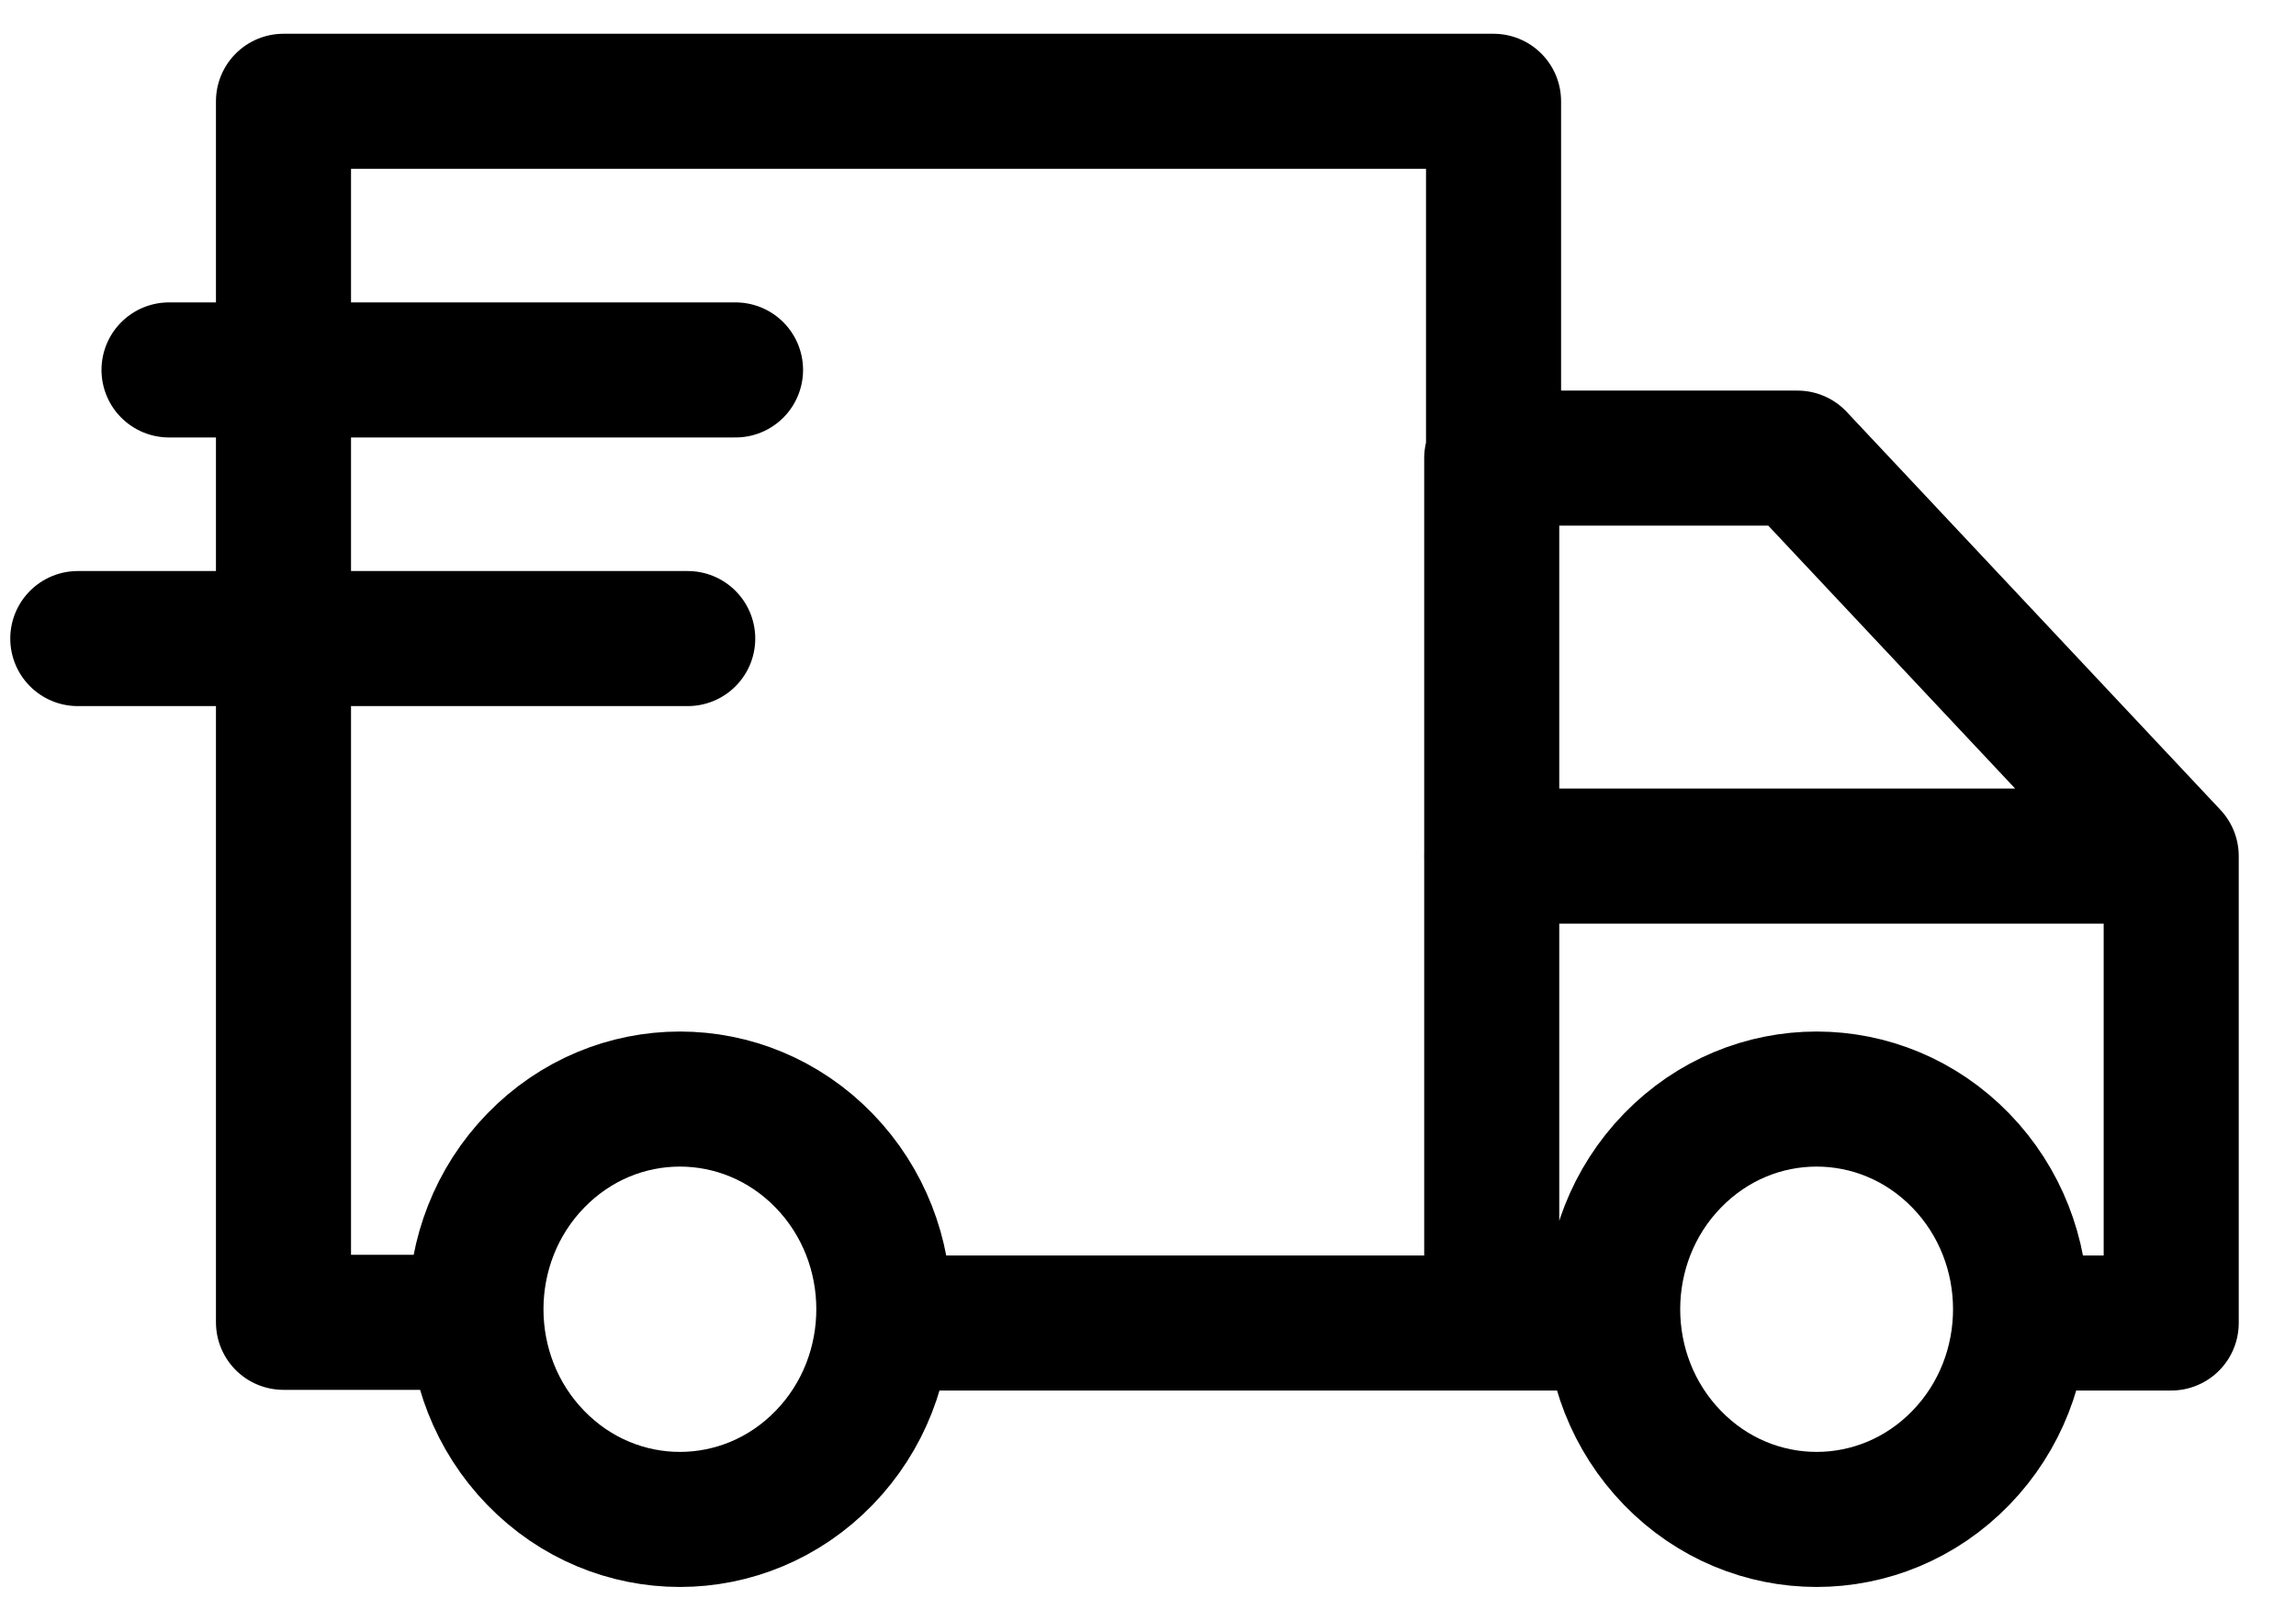 <svg width="34" height="24" viewBox="0 0 34 24" fill="none" xmlns="http://www.w3.org/2000/svg">
<path d="M23.604 19.591H13.195M29.942 19.591H32.152V12.677M32.152 12.677L26.618 6.784H22.09V19.529M32.152 12.677L22.089 12.677M4.198 1.5V19.581H6.923M4.198 1.5L22.117 1.5V6.792M4.198 1.5L10.892 1.5M10.892 5.478H2.503M10.184 9.456H1.152M7.933 17.187C9.112 15.971 11.024 15.971 12.204 17.187C13.383 18.402 13.383 20.373 12.204 21.588C11.024 22.804 9.112 22.804 7.933 21.588C6.753 20.373 6.753 18.402 7.933 17.187ZM24.766 17.187C25.945 15.971 27.857 15.971 29.037 17.187C30.216 18.402 30.216 20.373 29.037 21.588C27.857 22.804 25.945 22.804 24.766 21.588C23.586 20.373 23.586 18.402 24.766 17.187Z" stroke="black" stroke-width="2" stroke-miterlimit="10" stroke-linecap="round" stroke-linejoin="round"/>
</svg>
